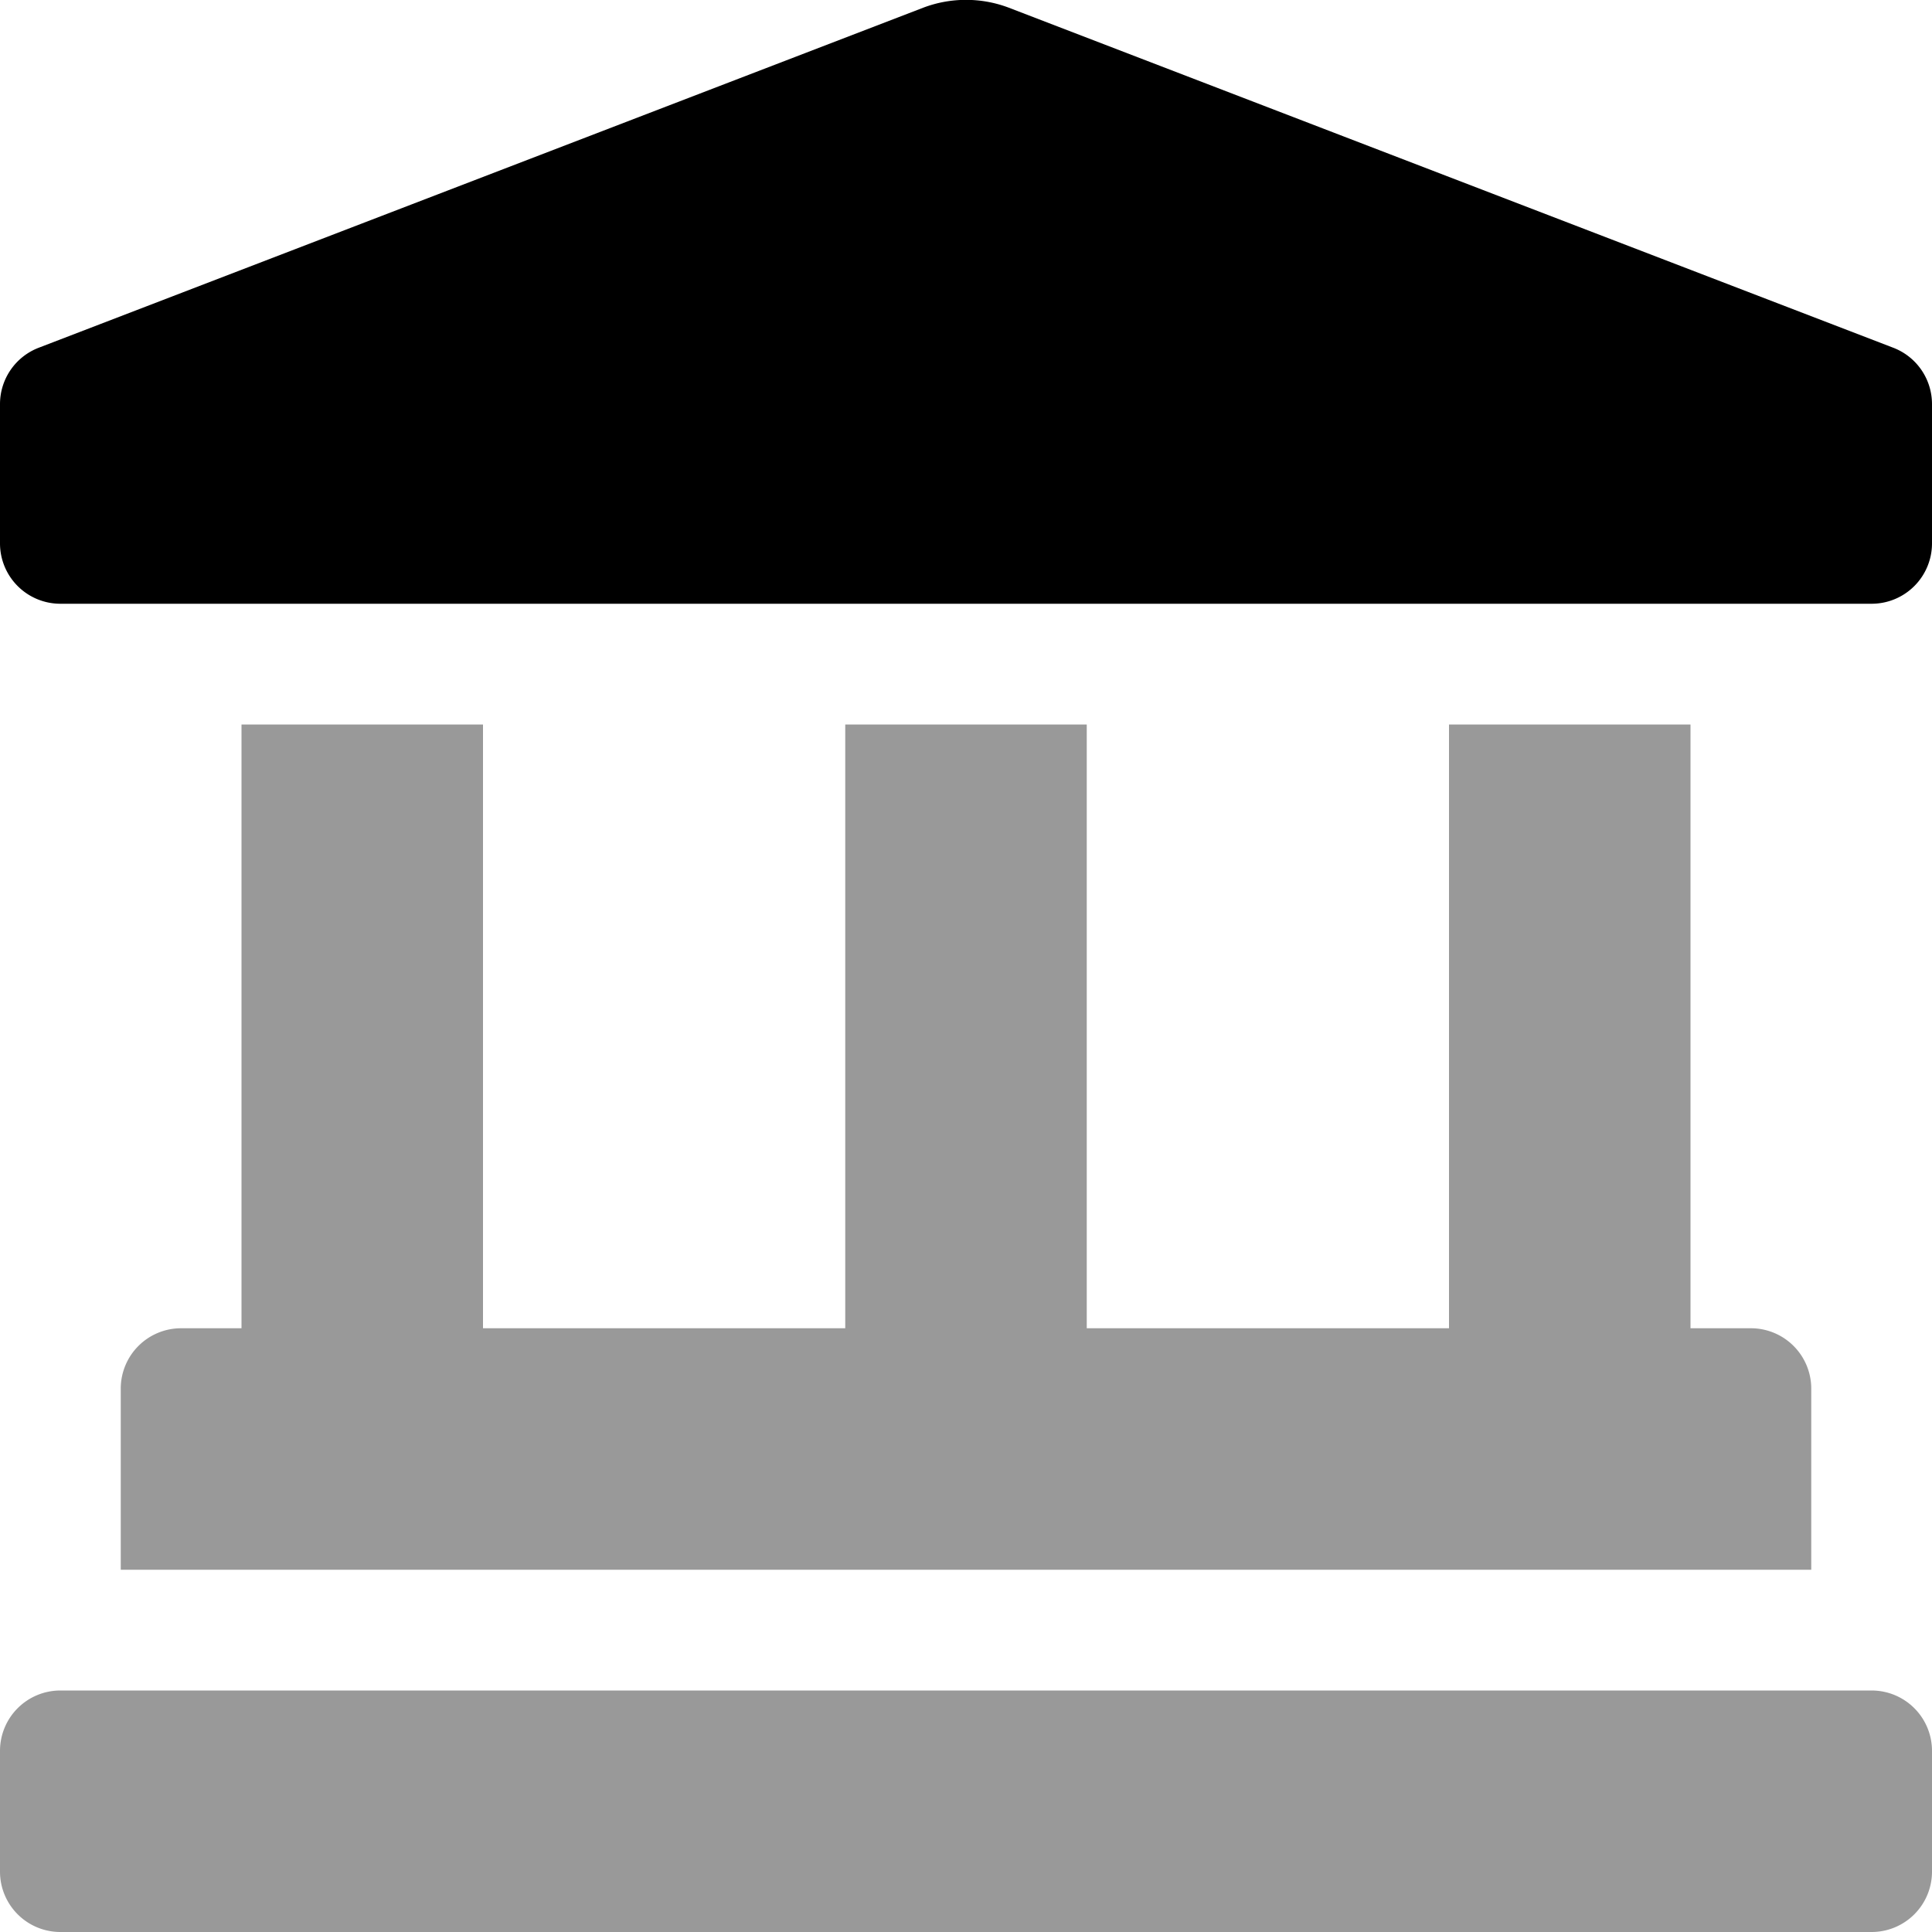 <svg xmlns="http://www.w3.org/2000/svg" viewBox="0 0 512 512"><!-- Font Awesome Pro 5.15.4 by @fontawesome - https://fontawesome.com License - https://fontawesome.com/license (Commercial License) --><defs><style>.fa-secondary{opacity:.4}</style></defs><path d="M496 448H16a16 16 0 0 0-16 16v32a16 16 0 0 0 16 16h480a16 16 0 0 0 16-16v-32a16 16 0 0 0-16-16zm-16-80a16 16 0 0 0-16-16h-16V192h-64v160h-96V192h-64v160h-96V192H64v160H48a16 16 0 0 0-16 16v48h448z" class="fa-secondary"/><path d="M10.38 92.11L244.77 2a32 32 0 0 1 22.47 0l234.38 90.11a16 16 0 0 1 10.38 15V144a16 16 0 0 1-16 16H16a16 16 0 0 1-16-16v-36.91a16 16 0 0 1 10.38-14.98z" class="fa-primary"/></svg>